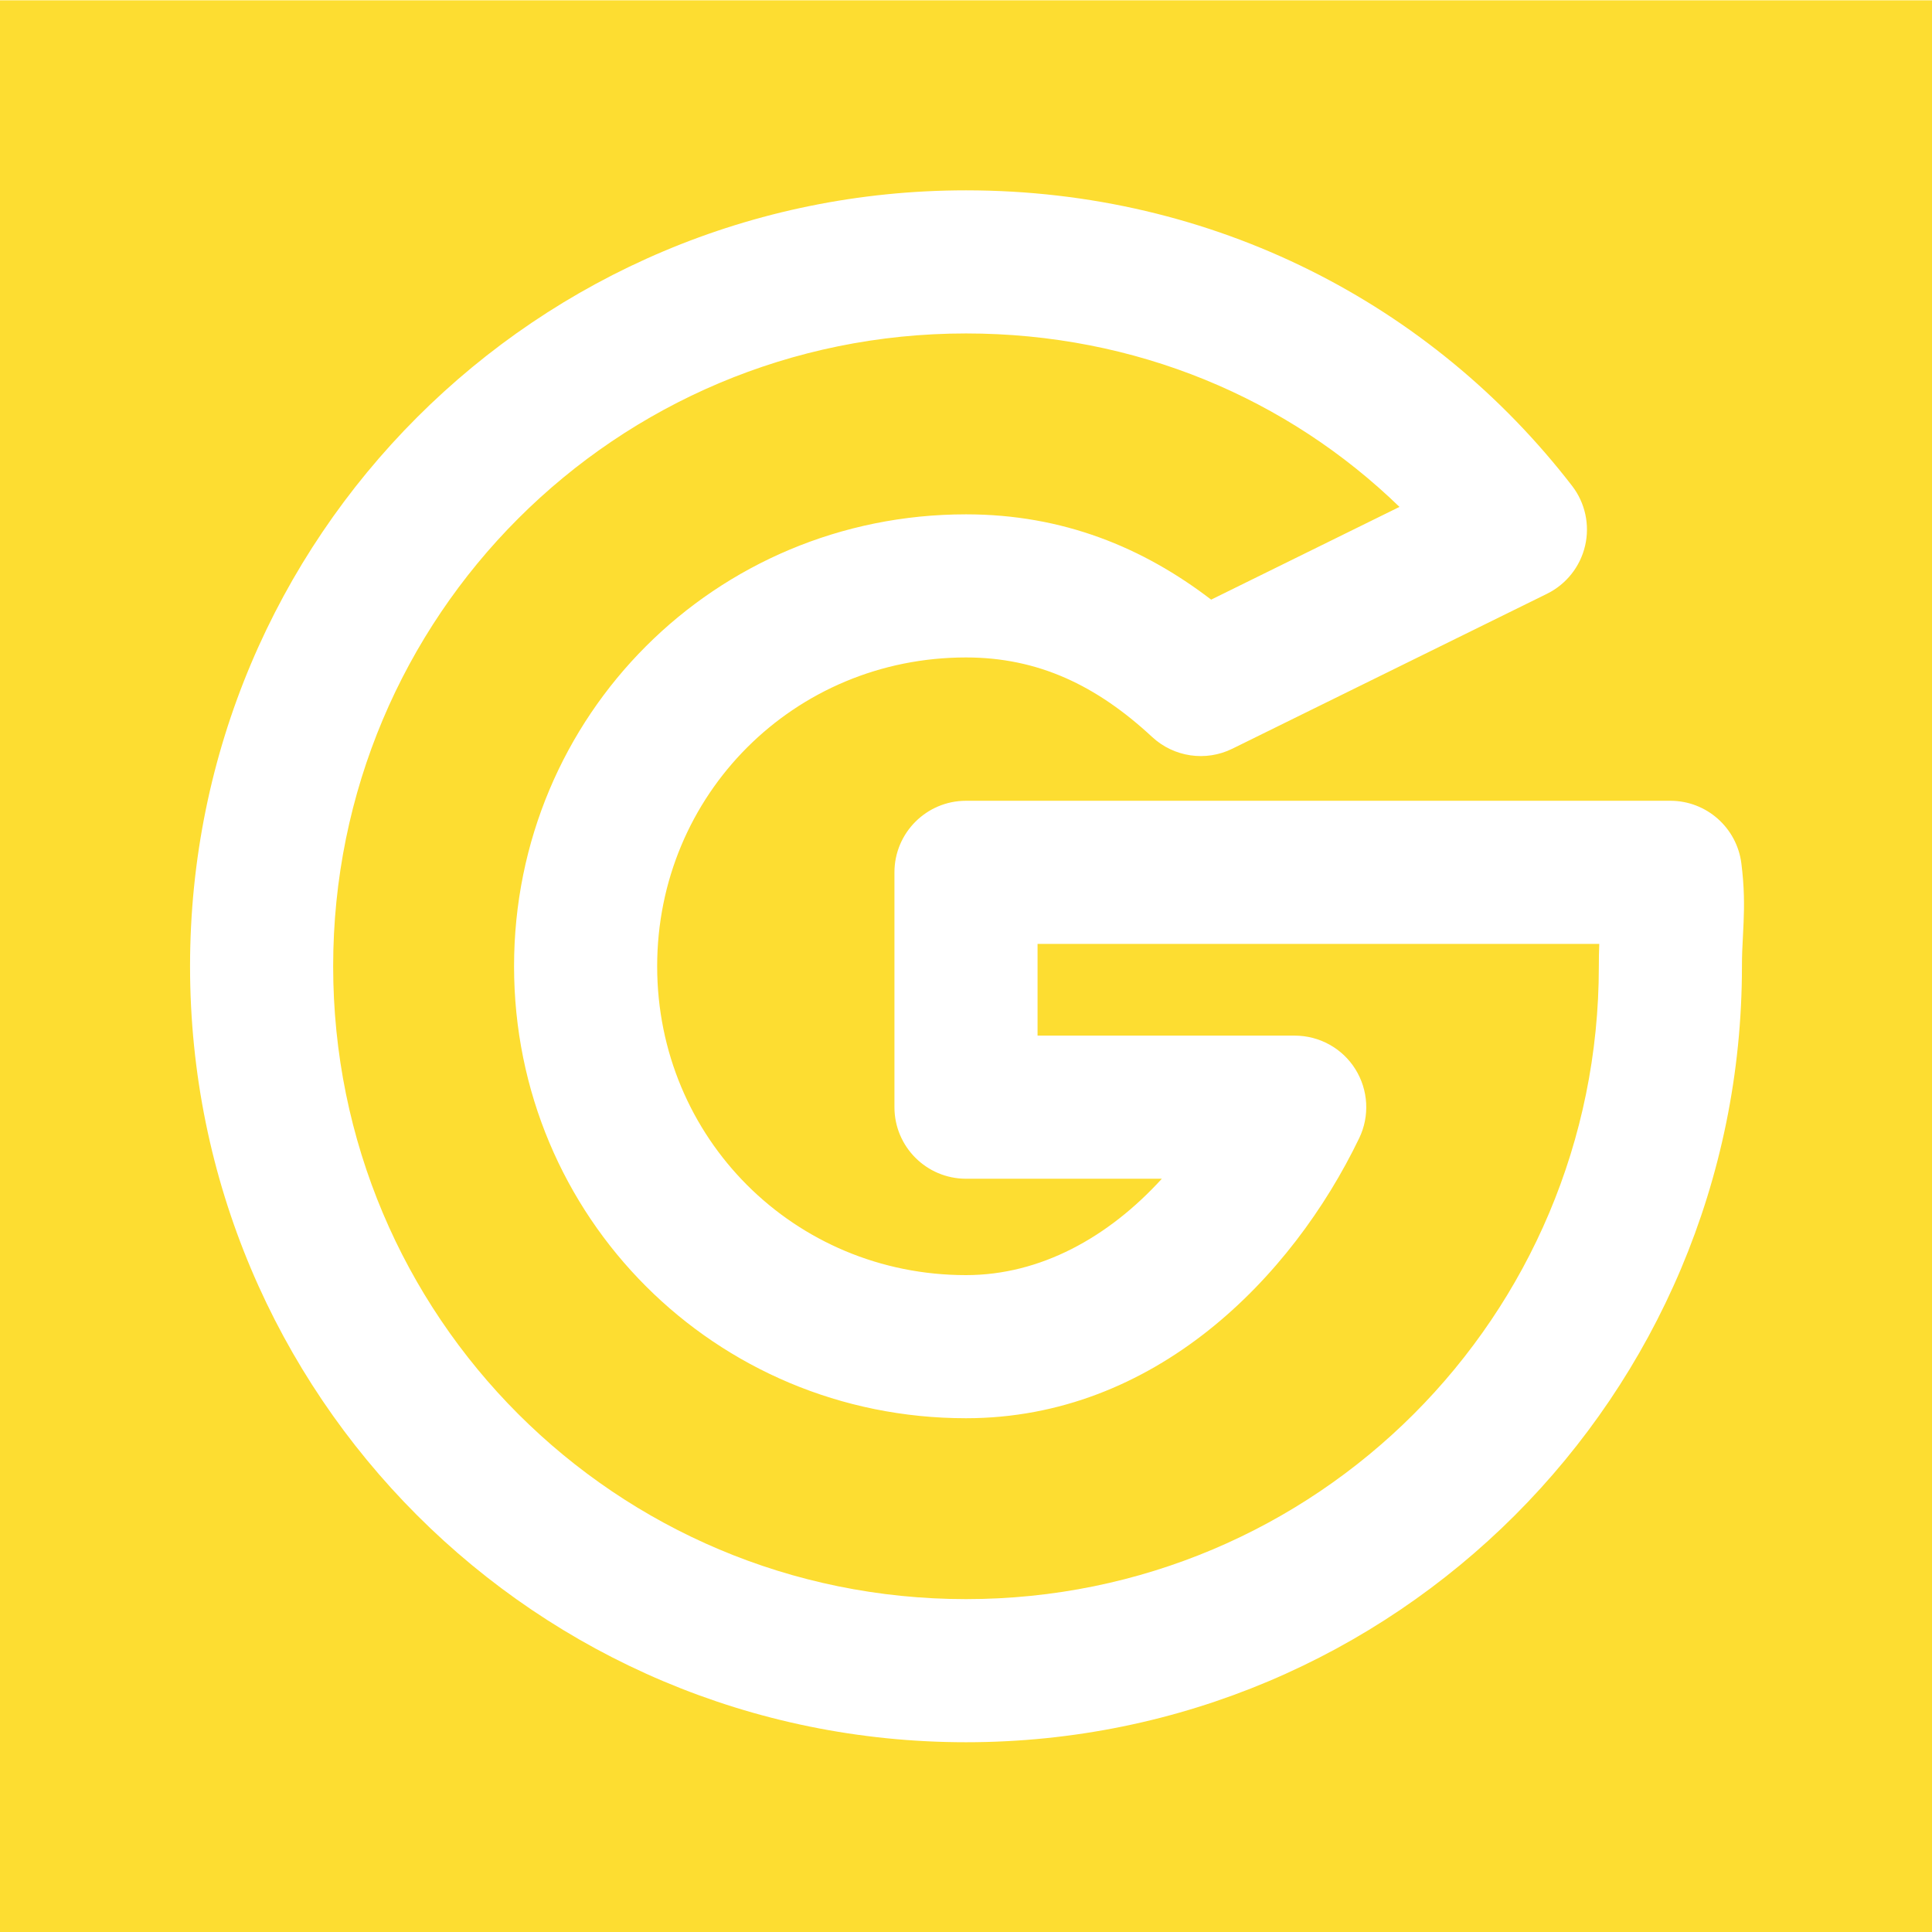 <svg width="27" height="27" viewBox="0 0 27 27" fill="none" xmlns="http://www.w3.org/2000/svg">
<path fill-rule="evenodd" clip-rule="evenodd" d="M27 0.004H0V27.004H27V0.004ZM13.5 2.66C7.501 2.66 2.656 7.505 2.656 13.504C2.656 19.503 7.501 24.348 13.5 24.348C19.499 24.348 24.344 19.503 24.344 13.504C24.344 13.345 24.35 13.232 24.357 13.101C24.36 13.037 24.364 12.969 24.367 12.889C24.377 12.655 24.378 12.4 24.336 12.067C24.273 11.567 23.848 11.191 23.344 11.191H22.688H18.75H13.5C12.948 11.191 12.5 11.639 12.5 12.191V15.473C12.5 16.025 12.948 16.473 13.5 16.473H16.237C15.49 17.293 14.539 17.82 13.5 17.82C11.099 17.82 9.184 15.905 9.184 13.504C9.184 11.103 11.099 9.188 13.5 9.188C14.506 9.188 15.323 9.577 16.101 10.299C16.405 10.581 16.851 10.647 17.223 10.463L21.62 8.298C21.889 8.165 22.084 7.919 22.152 7.627C22.22 7.335 22.153 7.027 21.97 6.79C20.013 4.253 16.966 2.66 13.5 2.66ZM4.656 13.504C4.656 8.609 8.605 4.66 13.5 4.66C15.88 4.66 18 5.573 19.558 7.084L16.926 8.38C15.976 7.652 14.856 7.188 13.5 7.188C9.995 7.188 7.184 9.998 7.184 13.504C7.184 17.009 9.995 19.82 13.5 19.82C16.138 19.82 18.054 17.86 18.995 15.906C19.144 15.597 19.123 15.232 18.941 14.941C18.758 14.649 18.438 14.473 18.094 14.473H14.5V13.191H18.75H22.35C22.346 13.288 22.344 13.394 22.344 13.504C22.344 18.398 18.395 22.348 13.5 22.348C8.605 22.348 4.656 18.398 4.656 13.504Z" fill="#FDDD31"/>
</svg>
